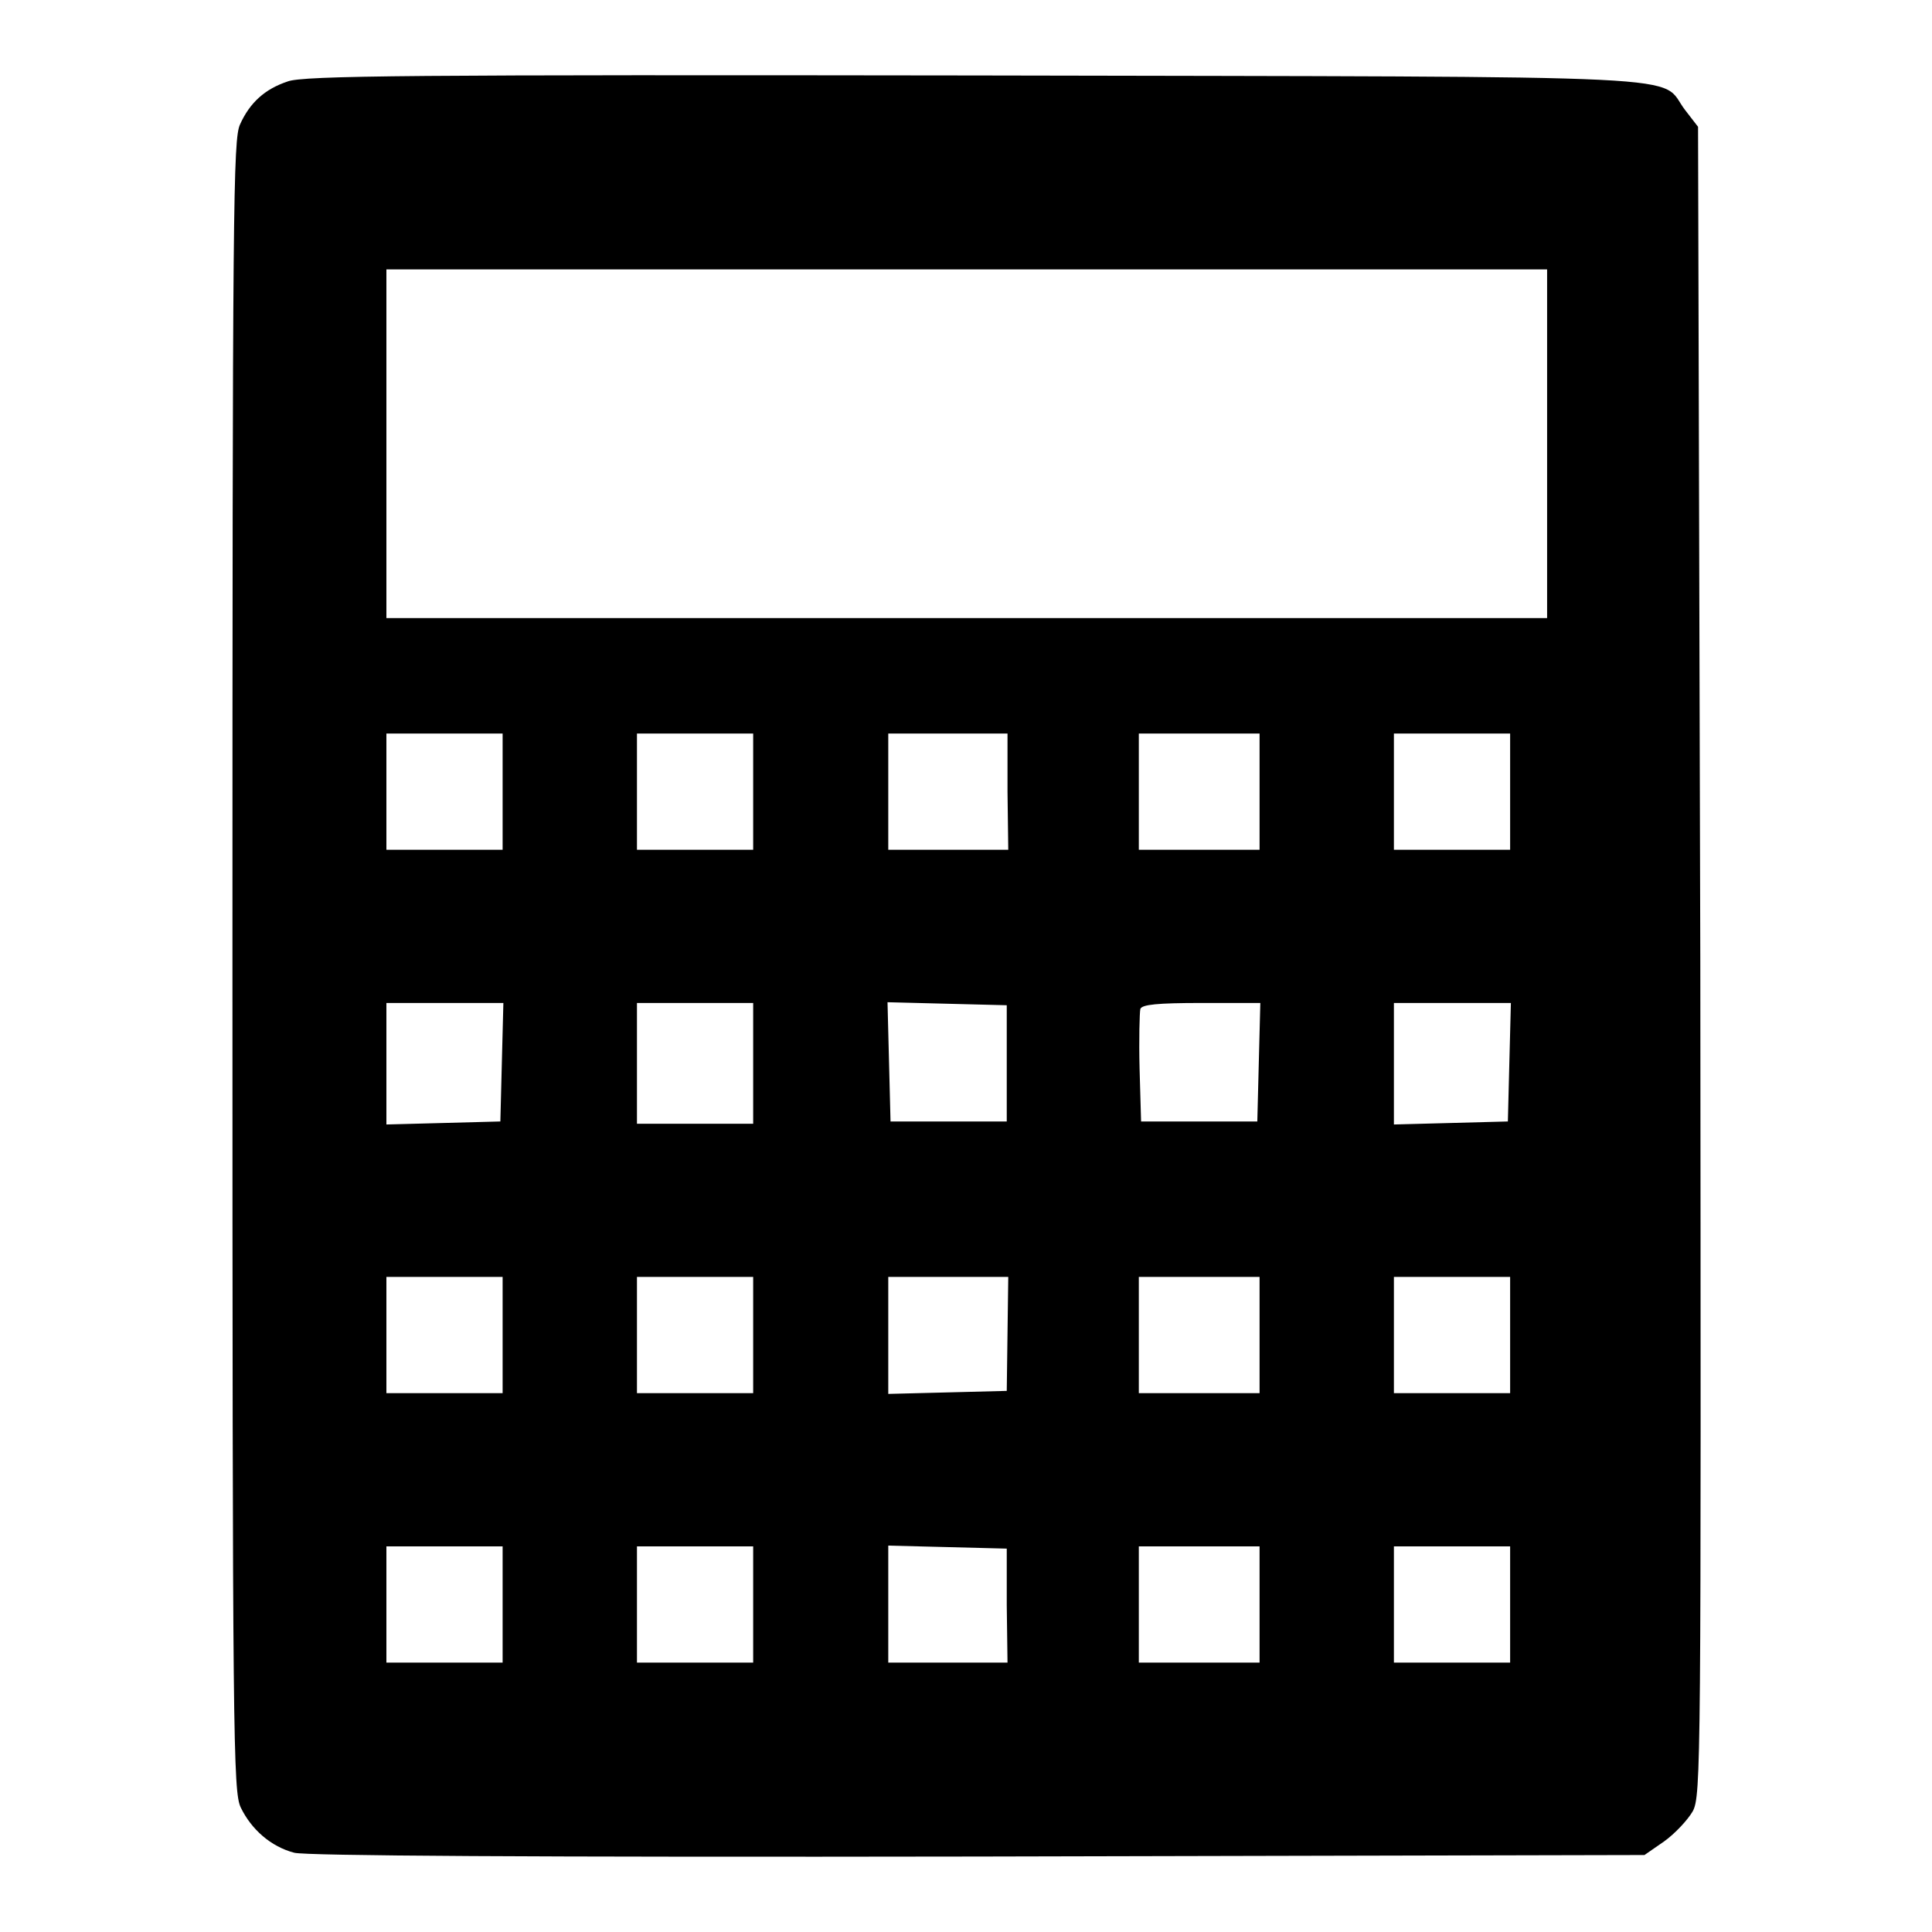 <?xml version="1.0" encoding="utf-8"?>
<!-- Svg Vector Icons : http://www.onlinewebfonts.com/icon -->
<!DOCTYPE svg PUBLIC "-//W3C//DTD SVG 1.1//EN" "http://www.w3.org/Graphics/SVG/1.1/DTD/svg11.dtd">
<svg version="1.1" xmlns="http://www.w3.org/2000/svg" xmlns:xlink="http://www.w3.org/1999/xlink" x="0px" y="0px" viewBox="0 0 256 256" enable-background="new 0 0 256 256" xml:space="preserve">
<g><g><g><path fill="#000000" d="M38.1,10.8c-3,1-5,2.8-6.3,5.7c-0.9,2-1,10.2-1,111.5c0,102.9,0.1,109.4,1.1,111.5c1.4,2.9,4,5.2,7.1,6c1.6,0.4,30.9,0.6,90.6,0.5l88.3-0.2l2.6-1.8c1.4-1,3.1-2.8,3.8-4c1.1-2.1,1.1-5.9,1-112.6L225,16.8l-1.7-2.2c-3.7-4.8,4.9-4.4-94.3-4.6C55.1,9.9,40.1,10,38.1,10.8z M205,58.8v23.1h-76.9H51.2V58.8V35.7h76.9H205V58.8z M66.6,104.9v7.7h-7.7h-7.7v-7.7v-7.7h7.7h7.7V104.9z M99.8,104.9v7.7h-7.7h-7.7v-7.7v-7.7h7.7h7.7V104.9z M133.5,104.9l0.1,7.7h-7.9h-8v-7.7v-7.7h7.9h7.9L133.5,104.9z M166.9,104.9v7.7h-8h-8v-7.7v-7.7h8h8V104.9z M200.1,104.9v7.7h-7.7h-7.7v-7.7v-7.7h7.7h7.7V104.9z M66.5,140.7l-0.2,7.9l-7.5,0.2l-7.6,0.2v-8.1v-8h7.7h7.8L66.5,140.7z M99.8,140.9v8h-7.7h-7.7v-8v-8h7.7h7.7V140.9z M133.4,140.9v7.7h-7.7H118l-0.2-7.9l-0.2-7.9l7.9,0.2l7.9,0.2L133.4,140.9L133.4,140.9z M166.8,140.7l-0.2,7.9h-7.7h-7.7l-0.2-7c-0.1-3.9,0-7.4,0.1-7.9c0.2-0.6,2.3-0.8,8.1-0.8h7.8L166.8,140.7z M200,140.7l-0.2,7.9l-7.5,0.2l-7.6,0.2v-8.1v-8h7.7h7.8L200,140.7z M66.6,176.9v7.7h-7.7h-7.7v-7.7v-7.7h7.7h7.7V176.9z M99.8,176.9v7.7h-7.7h-7.7v-7.7v-7.7h7.7h7.7V176.9z M133.5,176.7l-0.1,7.6l-7.8,0.2l-7.9,0.2v-7.8v-7.7h7.9h8L133.5,176.7z M166.9,176.9v7.7h-8h-8v-7.7v-7.7h8h8V176.9z M200.1,176.9v7.7h-7.7h-7.7v-7.7v-7.7h7.7h7.7V176.9z M66.6,212.6v7.7h-7.7h-7.7v-7.7v-7.7h7.7h7.7V212.6z M99.8,212.6v7.7h-7.7h-7.7v-7.7v-7.7h7.7h7.7V212.6z M133.4,212.7l0.1,7.6h-7.9h-7.9v-7.7v-7.8l7.9,0.2l7.8,0.2L133.4,212.7z M166.9,212.6v7.7h-8h-8v-7.7v-7.7h8h8V212.6z M200.1,212.6v7.7h-7.7h-7.7v-7.7v-7.7h7.7h7.7V212.6z"/></g></g></g>
</svg>